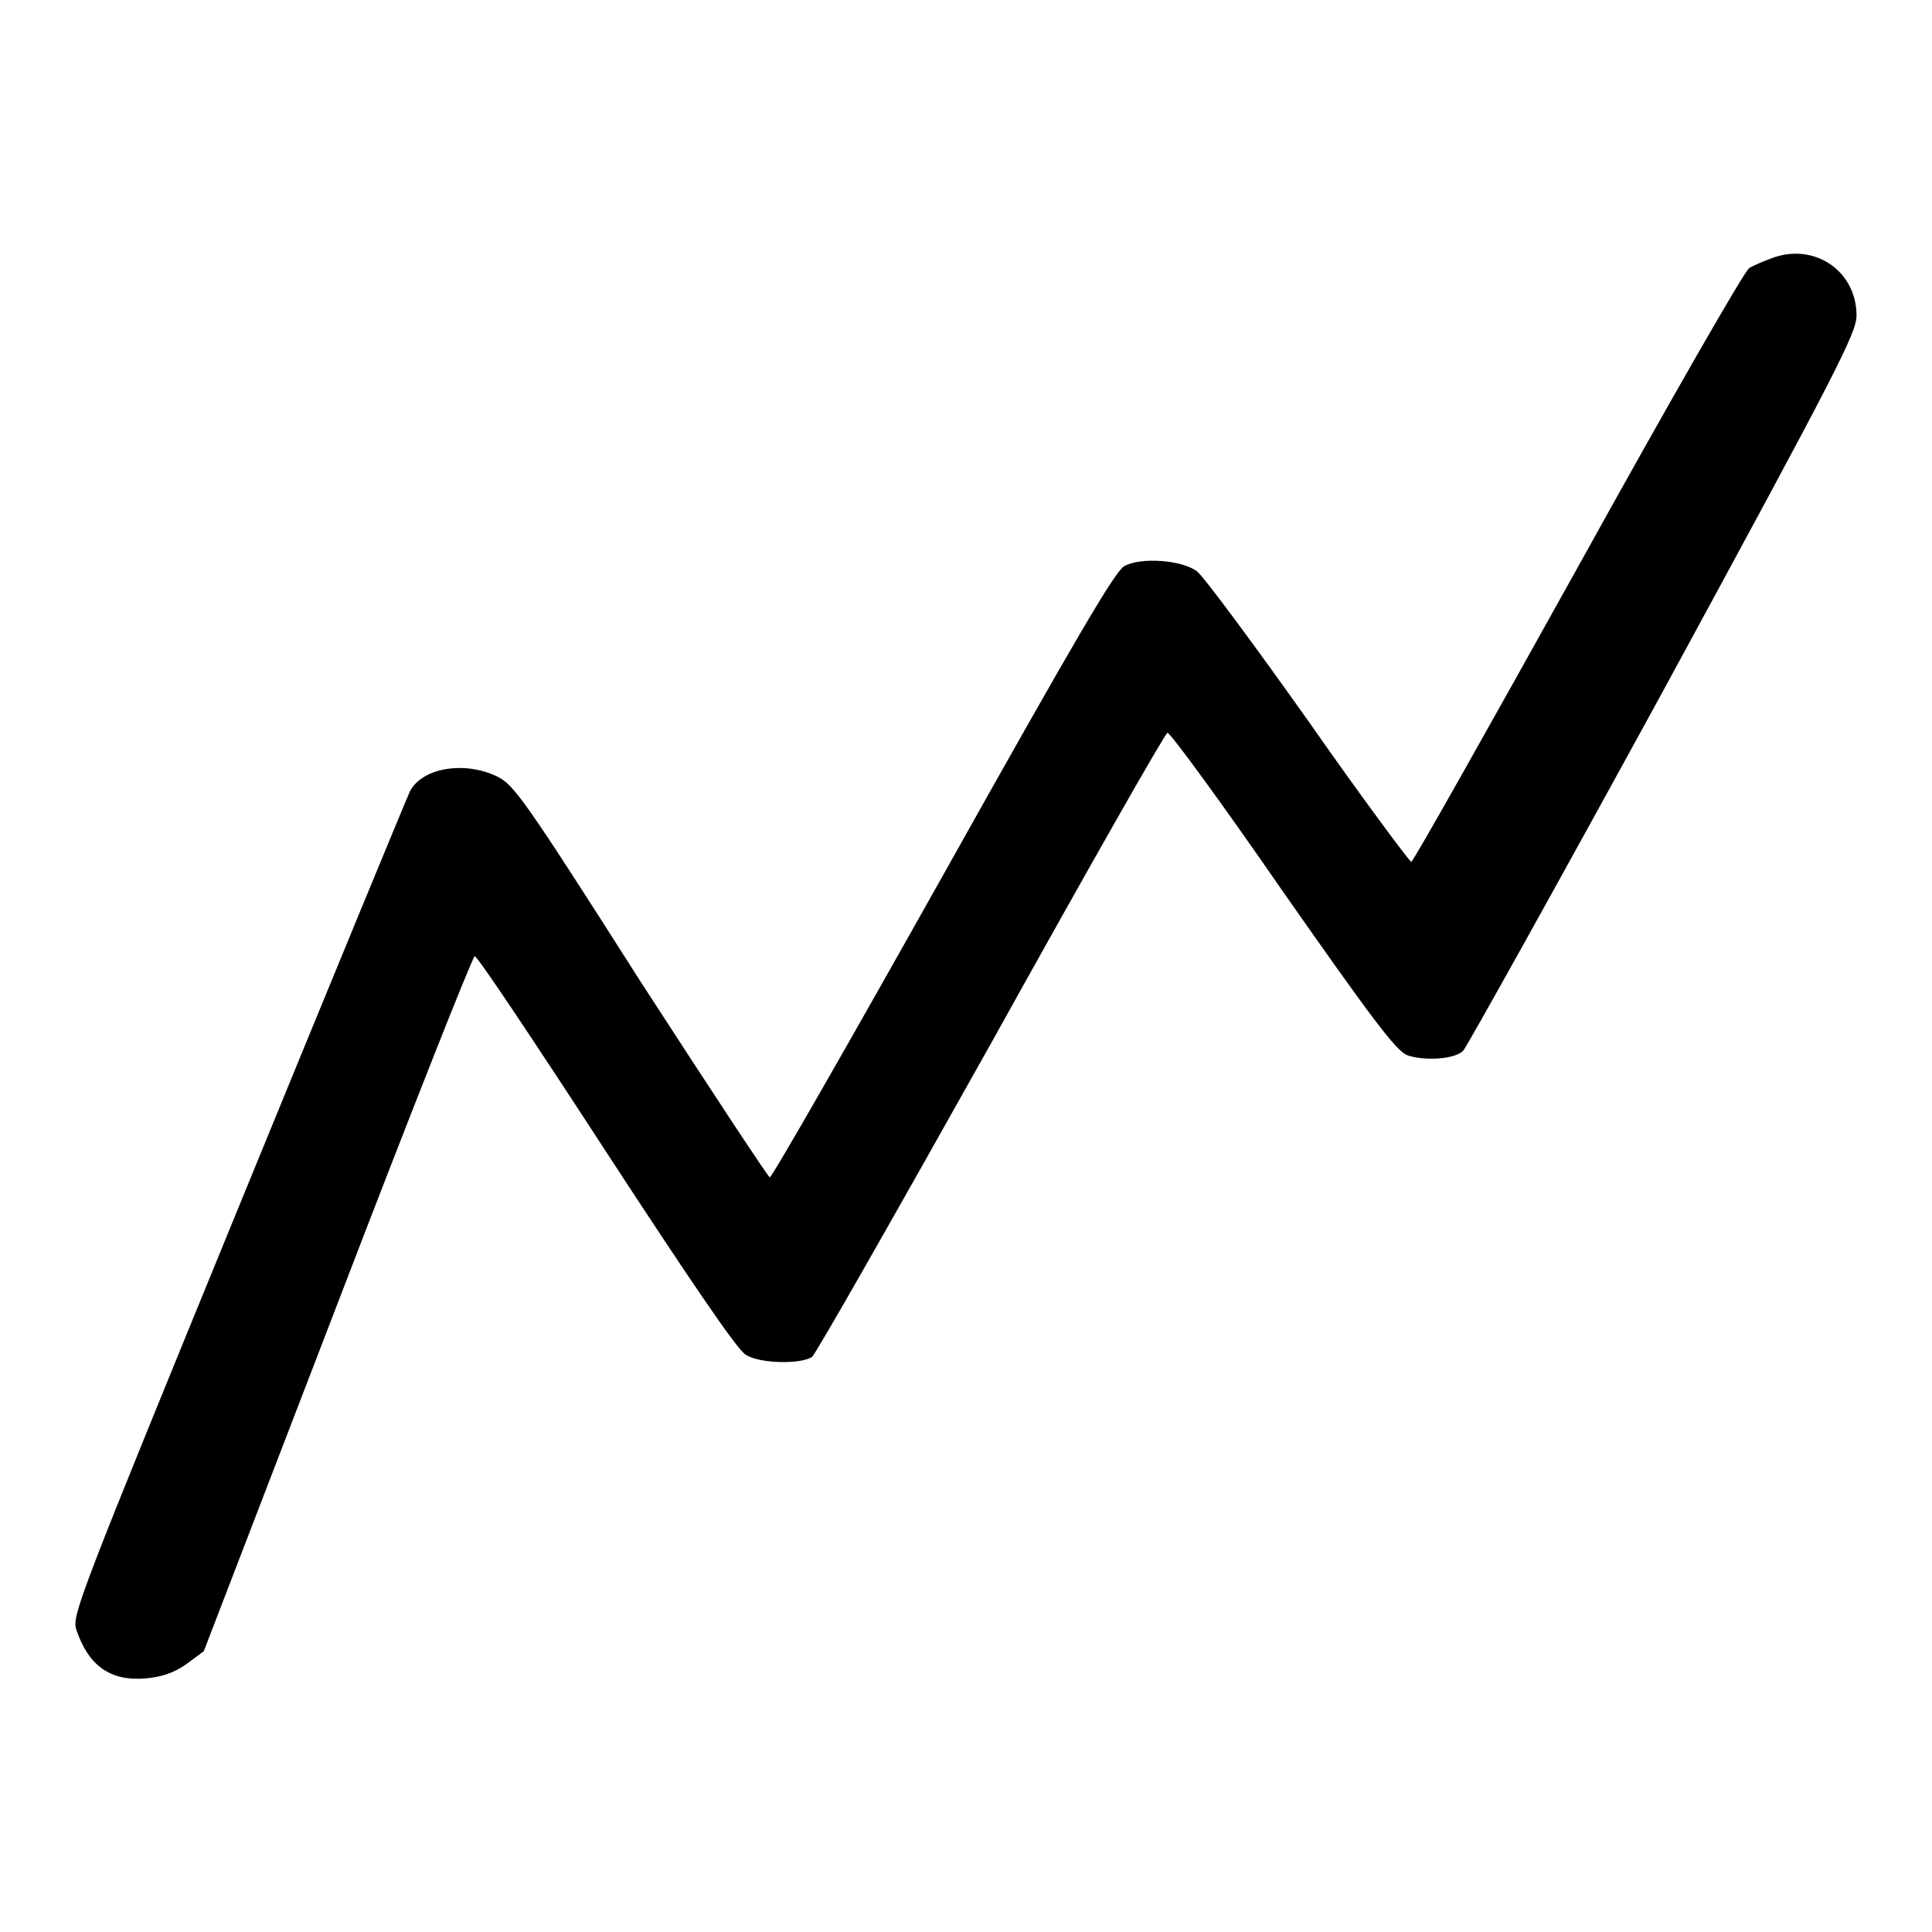 <?xml version="1.0" encoding="utf-8"?>
<!-- Svg Vector Icons : http://www.onlinewebfonts.com/icon -->
<!DOCTYPE svg PUBLIC "-//W3C//DTD SVG 1.1//EN" "http://www.w3.org/Graphics/SVG/1.1/DTD/svg11.dtd">
<svg version="1.1" xmlns="http://www.w3.org/2000/svg" xmlns:xlink="http://www.w3.org/1999/xlink" x="0px" y="0px" viewBox="0 0 256 256" enable-background="new 0 0 256 256" xml:space="preserve">
<g><g><g><path fill="#000000" d="M234.8,34.2c-1.1,0.4-2.5,1-3,1.3c-0.6,0.3-10.8,18.1-22.7,39.6c-11.9,21.4-21.8,39-22.1,39.1c-0.2,0-6.4-8.3-13.6-18.6c-7.3-10.3-13.9-19.2-14.8-19.9c-2-1.5-7.4-1.9-9.6-0.7c-1.2,0.6-6.3,9.3-24,40.9C112.6,138,102.3,156,102,156c-0.2,0-7.9-11.7-17.1-25.9c-15.4-24.2-16.8-26.1-19-27.2c-4.3-2.1-10-1.2-11.6,2c-0.3,0.6-10.5,25.3-22.7,55.1c-21,51.3-22.1,54.1-21.5,55.9c1.6,4.8,4.5,6.9,9.2,6.5c2.1-0.2,3.7-0.7,5.4-1.9l2.3-1.7l17.7-46c9.7-25.3,17.9-46,18.2-46.1s8.1,11.6,17.4,25.9c10.7,16.4,17.4,26.3,18.5,26.9c1.8,1.2,7.3,1.3,8.8,0.3c0.5-0.4,11.2-19.2,23.8-41.7c12.5-22.5,23-41,23.3-41c0.3-0.1,7.2,9.3,15.2,20.9c11.9,17,15,21.1,16.5,21.8c2.2,0.8,6.4,0.6,7.5-0.6c0.4-0.4,12.4-21.9,26.5-47.7C243.5,49,246,44.1,246,41.8C246,35.9,240.4,32.1,234.8,34.2z"/></g></g></g>
</svg>